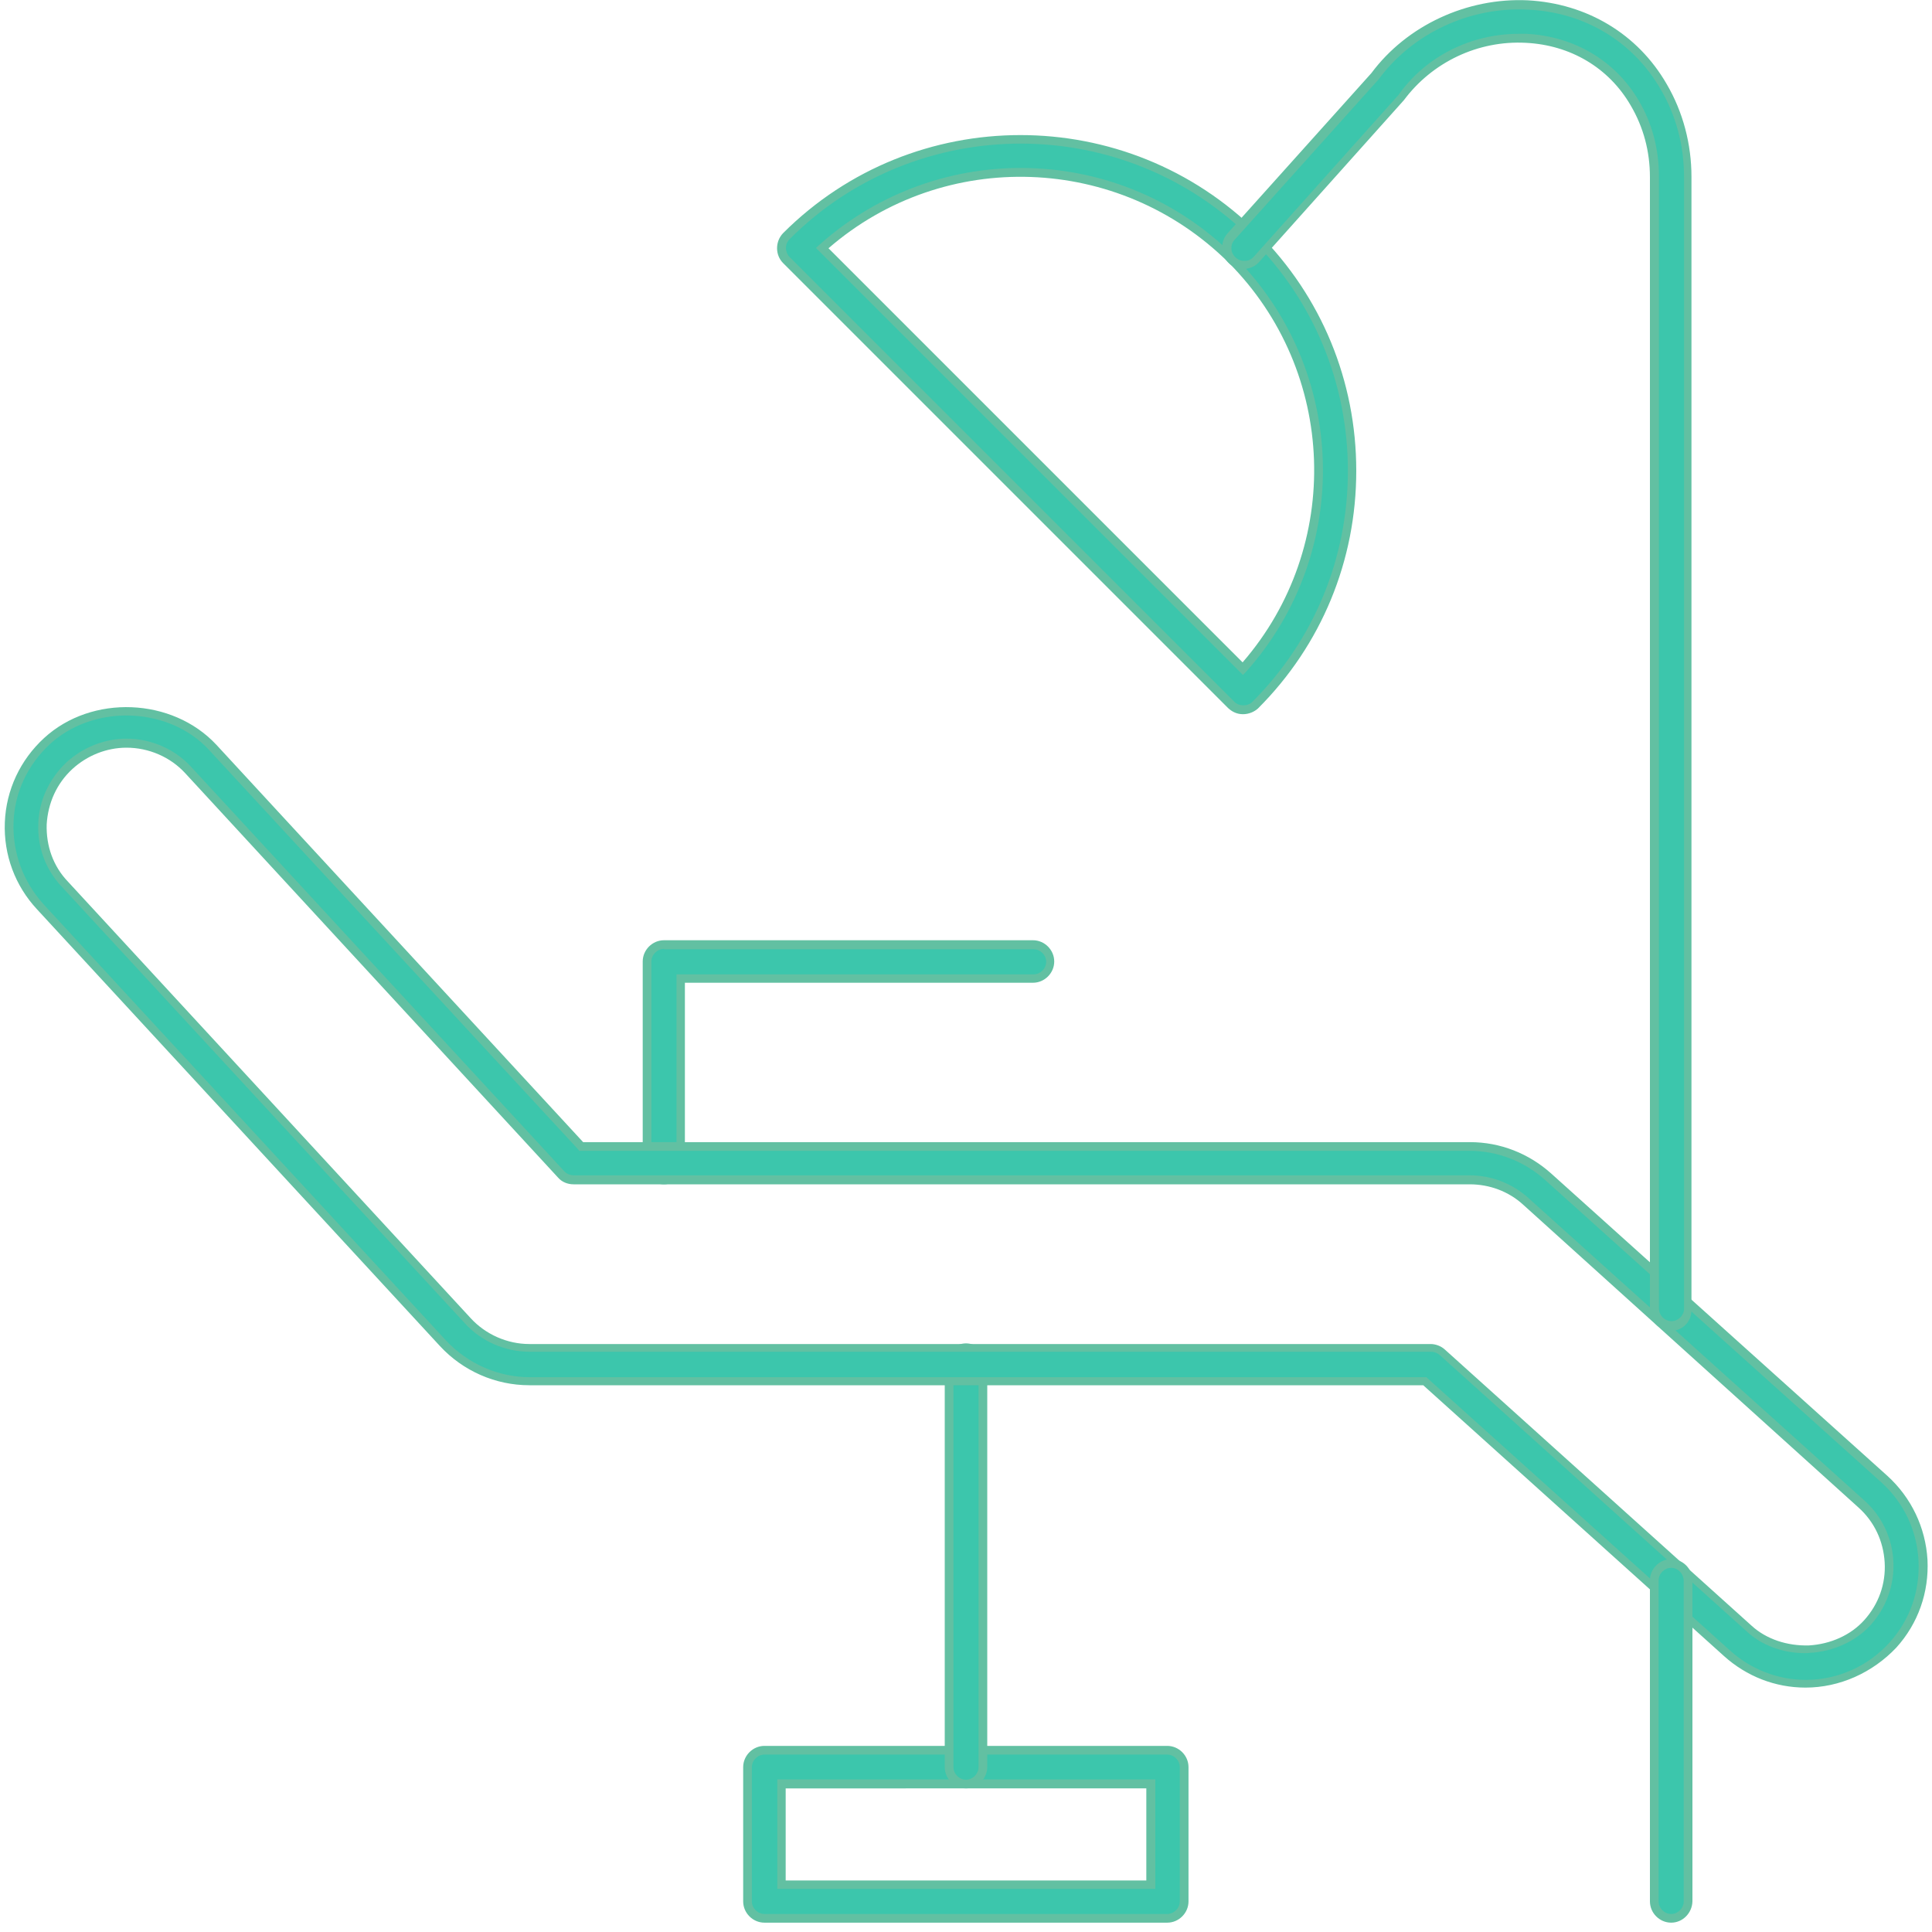 <?xml version="1.0" encoding="UTF-8"?> <svg xmlns="http://www.w3.org/2000/svg" xmlns:xlink="http://www.w3.org/1999/xlink" version="1.1" id="Layer_1" x="0px" y="0px" viewBox="0 0 60 60" style="enable-background:new 0 0 60 60;" xml:space="preserve"> <style type="text/css"> .st0{fill:#3CC6AC;} .st1{fill:#62C0A2;} </style> <g> <g> <g> <path class="st0" d="M36.25,59.58H23.74c-0.29,0-0.52-0.24-0.52-0.52v-4.17c0-0.29,0.24-0.52,0.52-0.52h12.51 c0.29,0,0.52,0.24,0.52,0.52v4.17C36.78,59.34,36.54,59.58,36.25,59.58z M24.27,58.53h11.47V55.4H24.27V58.53L24.27,58.53z"></path> <path class="st1" d="M36.25,59.71H23.74c-0.36,0-0.66-0.3-0.66-0.66v-4.17c0-0.36,0.3-0.66,0.66-0.66h12.51 c0.36,0,0.66,0.3,0.66,0.66v4.17C36.91,59.41,36.61,59.71,36.25,59.71z M23.74,54.49c-0.21,0-0.39,0.18-0.39,0.39v4.17 c0,0.21,0.18,0.39,0.39,0.39h12.51c0.21,0,0.39-0.18,0.39-0.39v-4.17c0-0.21-0.18-0.39-0.39-0.39H23.74z M35.87,58.66H24.14v-3.4 h11.74V58.66z M24.4,58.4h11.2v-2.86H24.4V58.4z"></path> </g> </g> <g> <g> <path class="st0" d="M20.62,36.64c-0.29,0-0.52-0.24-0.52-0.52v-6.26c0-0.29,0.24-0.52,0.52-0.52h11.46 c0.29,0,0.52,0.24,0.52,0.52c0,0.29-0.24,0.52-0.52,0.52H21.13v5.73C21.13,36.41,20.91,36.64,20.62,36.64z"></path> <path class="st1" d="M20.62,36.78c-0.36,0-0.66-0.3-0.66-0.66v-6.26c0-0.36,0.3-0.66,0.66-0.66h11.46c0.36,0,0.66,0.3,0.66,0.66 s-0.3,0.66-0.66,0.66H21.27v5.6C21.27,36.48,20.98,36.78,20.62,36.78z M20.62,29.47c-0.21,0-0.39,0.18-0.39,0.39v6.26 c0,0.21,0.18,0.39,0.39,0.39c0.21,0,0.39-0.18,0.39-0.39v-5.86H32.1c0.21,0,0.39-0.18,0.39-0.39c0-0.21-0.18-0.39-0.39-0.39 H20.62z"></path> </g> </g> <g> <g> <path class="st0" d="M38.6,22.05c-0.13,0-0.26-0.05-0.37-0.15L24.41,8.07c-0.2-0.2-0.2-0.54,0-0.74c4.02-4.02,10.54-4.02,14.56,0 s4.02,10.54,0,14.56C38.88,21.99,38.74,22.05,38.6,22.05z M25.53,7.71l13.06,13.06c3.24-3.62,3.12-9.22-0.36-12.7 S29.16,4.47,25.53,7.71z"></path> <path class="st1" d="M38.6,22.18c-0.18,0-0.33-0.07-0.46-0.19L24.32,8.17c-0.25-0.25-0.25-0.67,0-0.93 c4.06-4.06,10.68-4.06,14.75,0c1.97,1.97,3.05,4.59,3.05,7.38s-1.08,5.41-3.05,7.38C38.95,22.11,38.78,22.18,38.6,22.18z M31.7,4.46c-2.6,0-5.21,0.99-7.18,2.97c-0.15,0.15-0.15,0.39,0,0.55L38.34,21.8c0.14,0.14,0.41,0.14,0.55,0 c1.92-1.92,2.97-4.47,2.97-7.18s-1.06-5.27-2.97-7.18C36.9,5.45,34.3,4.46,31.7,4.46z M38.6,20.96l-0.1-0.1L25.34,7.7l0.11-0.1 c3.71-3.31,9.37-3.16,12.89,0.37c3.51,3.51,3.68,9.17,0.36,12.89L38.6,20.96z M25.73,7.71l12.86,12.86 c3.12-3.6,2.94-9.03-0.44-12.42C34.75,4.78,29.33,4.59,25.73,7.71z"></path> </g> </g> <g> <g> <path class="st0" d="M30,55.41c-0.29,0-0.52-0.24-0.52-0.52V42.38c0-0.29,0.24-0.52,0.52-0.52s0.52,0.24,0.52,0.52v12.51 C30.52,55.17,30.28,55.41,30,55.41z"></path> <path class="st1" d="M30,55.54c-0.36,0-0.66-0.3-0.66-0.66V42.38c0-0.36,0.3-0.66,0.66-0.66s0.66,0.3,0.66,0.66v12.51 C30.65,55.24,30.36,55.54,30,55.54z M30,41.98c-0.21,0-0.39,0.18-0.39,0.39v12.51c0,0.21,0.18,0.39,0.39,0.39 s0.39-0.18,0.39-0.39V42.38C30.39,42.16,30.21,41.98,30,41.98z"></path> </g> </g> <g> <g> <path class="st0" d="M56.07,52.28c-0.91,0-1.78-0.33-2.44-0.94l-9.39-8.44h-27.8c-1.01,0-1.99-0.43-2.68-1.18L1.25,28.16 c-0.67-0.71-1-1.64-0.97-2.62c0.04-0.98,0.45-1.87,1.17-2.54c1.42-1.31,3.84-1.22,5.16,0.2l11.43,12.38h27.6 c0.91,0,1.78,0.33,2.44,0.94L58.5,45.9c0.73,0.66,1.16,1.55,1.2,2.51c0.05,0.98-0.27,1.91-0.93,2.63 C58.08,51.84,57.09,52.28,56.07,52.28z M3.93,23.08c-0.66,0-1.29,0.25-1.76,0.69c-0.51,0.48-0.81,1.12-0.83,1.81 c-0.02,0.69,0.21,1.36,0.69,1.87l12.51,13.56c0.49,0.54,1.19,0.83,1.92,0.83h27.99c0.13,0,0.25,0.05,0.35,0.13l9.53,8.58 c1.02,0.93,2.75,0.83,3.68-0.19c0.46-0.51,0.7-1.19,0.67-1.88c-0.04-0.69-0.35-1.33-0.86-1.8L47.38,37.3 c-0.48-0.43-1.1-0.67-1.74-0.67H17.81c-0.14,0-0.29-0.06-0.38-0.17L5.85,23.92C5.36,23.39,4.66,23.08,3.93,23.08z"></path> <path class="st1" d="M56.07,52.41c-0.94,0-1.83-0.35-2.53-0.98l-9.34-8.41H16.44c-1.05,0-2.06-0.44-2.78-1.22L1.15,28.24 c-0.68-0.73-1.04-1.69-1-2.7c0.04-1.01,0.48-1.94,1.22-2.62c1.48-1.36,3.98-1.26,5.35,0.21l11.39,12.34h27.54 c0.94,0,1.83,0.35,2.53,0.98l10.43,9.38c0.75,0.68,1.19,1.61,1.25,2.61c0.05,1.01-0.29,1.98-0.97,2.73 C58.15,51.95,57.13,52.41,56.07,52.41z M3.92,22.22c-0.86,0-1.73,0.3-2.37,0.89c-0.69,0.64-1.1,1.5-1.13,2.44s0.3,1.83,0.93,2.53 l12.51,13.56c0.67,0.71,1.61,1.13,2.59,1.13h27.85l0.04,0.04l9.39,8.45c0.64,0.58,1.48,0.91,2.35,0.91c1,0,1.95-0.43,2.61-1.17 c0.63-0.7,0.94-1.6,0.89-2.54c-0.05-0.94-0.46-1.8-1.16-2.43l-10.43-9.38c-0.64-0.58-1.48-0.91-2.35-0.91H17.99l-0.04-0.05 L6.51,23.31C5.85,22.58,4.88,22.22,3.92,22.22z M56.06,51.34c-0.69,0-1.35-0.24-1.82-0.68l-9.53-8.58 c-0.07-0.06-0.17-0.1-0.26-0.1h-28c-0.76,0-1.5-0.32-2.01-0.88L1.92,27.54C1.41,27,1.16,26.3,1.19,25.58 c0.02-0.73,0.35-1.41,0.88-1.91c0.51-0.46,1.17-0.73,1.86-0.73c0.76,0,1.5,0.32,2.01,0.88l11.58,12.55 c0.07,0.08,0.18,0.13,0.29,0.13h27.82c0.68,0,1.33,0.25,1.83,0.7l10.43,9.39c0.55,0.49,0.87,1.16,0.91,1.89 c0.04,0.73-0.21,1.43-0.7,1.98c-0.46,0.51-1.16,0.83-1.89,0.87C56.15,51.34,56.1,51.34,56.06,51.34z M3.93,23.22 c-0.62,0-1.22,0.24-1.68,0.66c-0.49,0.45-0.76,1.06-0.8,1.72c-0.02,0.67,0.2,1.3,0.66,1.78l12.51,13.56 c0.46,0.5,1.13,0.8,1.82,0.8h27.99c0.15,0,0.32,0.06,0.44,0.17l9.53,8.58c0.46,0.42,1.11,0.63,1.78,0.61 c0.67-0.04,1.3-0.32,1.72-0.79c0.44-0.49,0.67-1.12,0.63-1.79c-0.04-0.66-0.32-1.26-0.81-1.7L47.3,37.41 c-0.45-0.41-1.04-0.63-1.66-0.63H17.81c-0.18,0-0.36-0.07-0.48-0.21L5.75,24.01C5.29,23.51,4.62,23.22,3.93,23.22z"></path> </g> </g> <g> <g> <path class="st0" d="M51.9,41.18c-0.29,0-0.52-0.24-0.52-0.52V5.5c0-0.82-0.2-1.6-0.62-2.3c-0.7-1.2-1.93-1.94-3.36-2.01 c-1.55-0.07-2.99,0.61-3.9,1.83l-4.5,5.03c-0.19,0.21-0.52,0.24-0.74,0.04c-0.21-0.19-0.23-0.52-0.04-0.74l4.47-4.97 c1.08-1.48,2.9-2.31,4.77-2.22c1.79,0.1,3.32,1.01,4.21,2.53c0.5,0.85,0.76,1.82,0.76,2.82v35.16 C52.41,40.96,52.18,41.18,51.9,41.18z"></path> <path class="st1" d="M51.9,41.33c-0.36,0-0.66-0.3-0.66-0.66V5.5c0-0.8-0.2-1.55-0.6-2.23c-0.68-1.17-1.87-1.87-3.25-1.94 c-1.49-0.08-2.91,0.6-3.79,1.78l-4.5,5.03c-0.12,0.13-0.27,0.2-0.45,0.21c-0.18,0-0.35-0.05-0.48-0.17 c-0.26-0.24-0.29-0.66-0.05-0.93l4.47-4.98c1.1-1.48,2.97-2.35,4.86-2.26c1.83,0.1,3.41,1.04,4.31,2.6 c0.51,0.87,0.77,1.87,0.77,2.88v35.16C52.55,41.03,52.26,41.33,51.9,41.33z M47.17,1.05c0.07,0,0.15,0,0.24,0 c1.48,0.08,2.75,0.83,3.48,2.07c0.42,0.71,0.63,1.51,0.63,2.36v35.16c0,0.21,0.18,0.39,0.39,0.39c0.21,0,0.39-0.18,0.39-0.39V5.5 c0-0.98-0.25-1.93-0.74-2.75c-0.86-1.47-2.36-2.37-4.1-2.45c-1.82-0.1-3.6,0.74-4.65,2.17l-4.48,4.99 C38.2,7.61,38.21,7.86,38.38,8c0.07,0.07,0.18,0.11,0.29,0.1c0.11,0,0.2-0.05,0.27-0.13l4.49-5.02 C44.27,1.76,45.67,1.05,47.17,1.05z"></path> </g> </g> <g> <g> <path class="st0" d="M51.9,59.58c-0.29,0-0.52-0.24-0.52-0.52v-9.97c0-0.29,0.24-0.52,0.52-0.52c0.29,0,0.52,0.24,0.52,0.52v9.97 C52.41,59.34,52.18,59.58,51.9,59.58z"></path> <path class="st1" d="M51.9,59.71c-0.36,0-0.66-0.3-0.66-0.66v-9.97c0-0.36,0.3-0.66,0.66-0.66c0.36,0,0.66,0.3,0.66,0.66v9.97 C52.55,59.41,52.26,59.71,51.9,59.71z M51.9,48.69c-0.21,0-0.39,0.18-0.39,0.39v9.97c0,0.21,0.18,0.39,0.39,0.39 s0.39-0.18,0.39-0.39v-9.97C52.28,48.87,52.11,48.69,51.9,48.69z"></path> </g> </g> </g> </svg> 